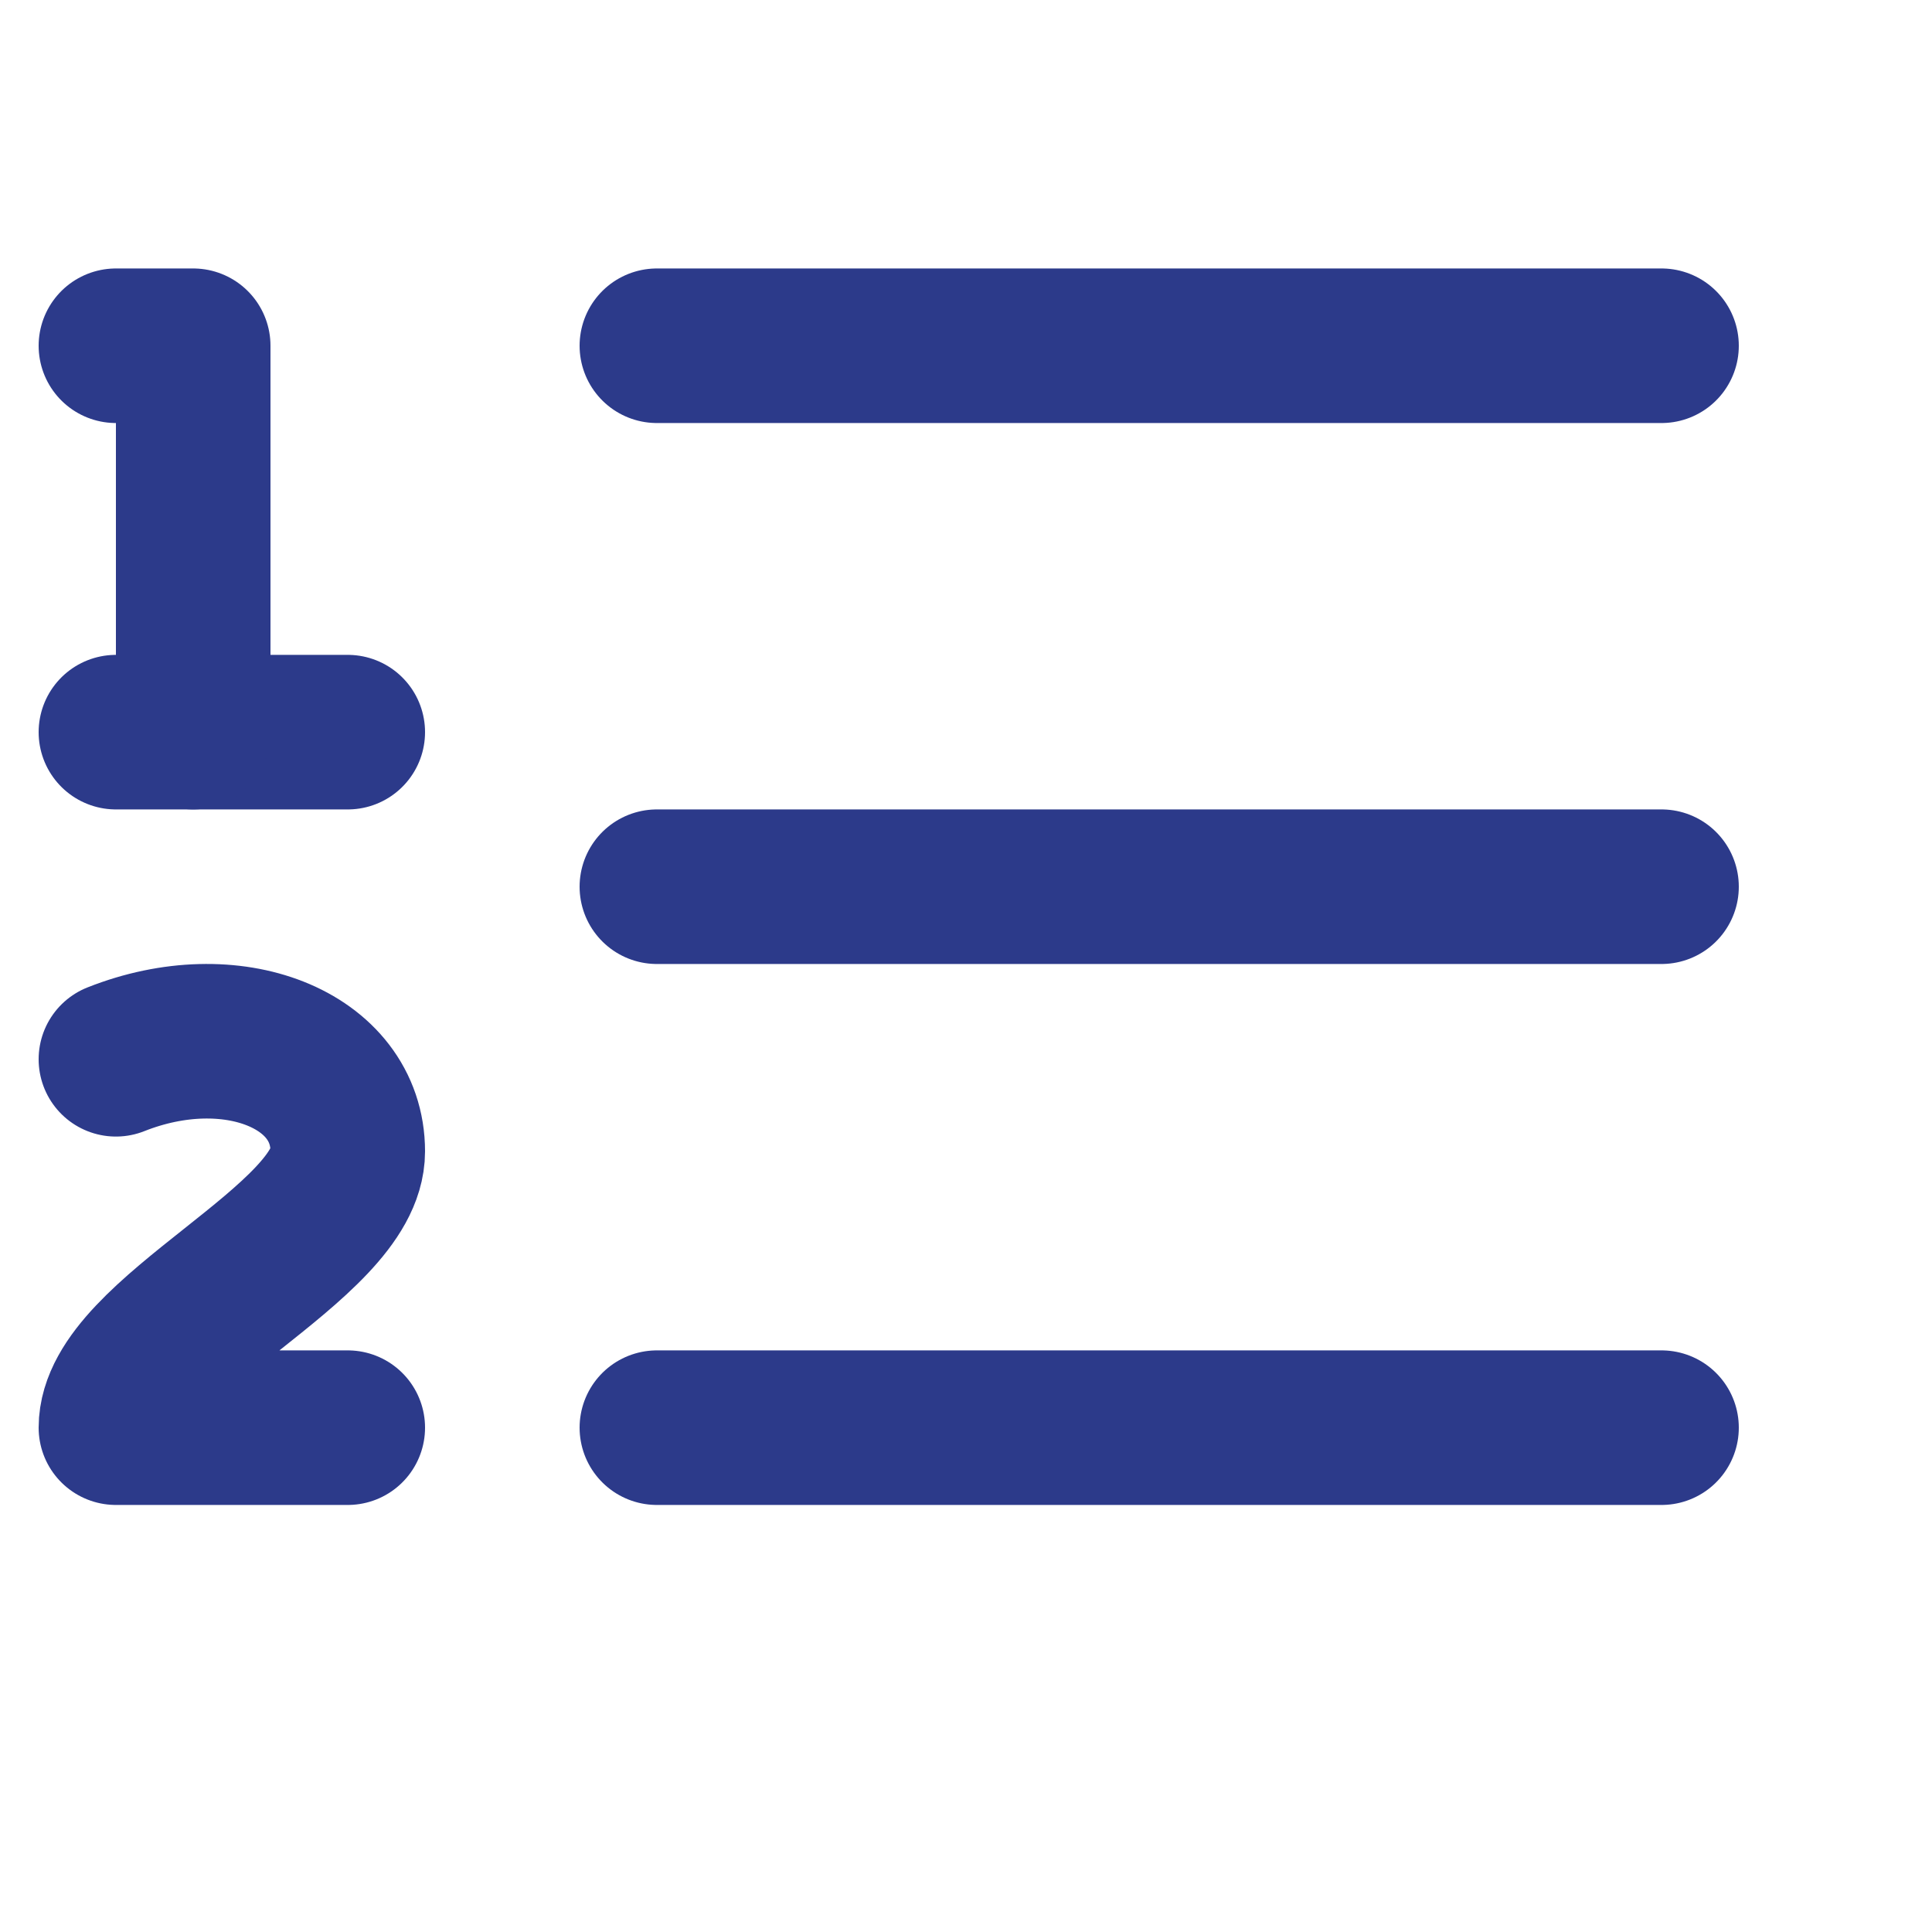 <svg width="25" height="25" viewBox="0 0 25 25" fill="none" xmlns="http://www.w3.org/2000/svg">
<g clip-path="url(#clip0_4745_2441)">
<path d="M8.5 11.474H21.5" stroke="#2C3A8A" stroke-width="2" stroke-linecap="round" stroke-linejoin="round"/>
<path d="M8.5 18.474H21.5" stroke="#2C3A8A" stroke-width="2" stroke-linecap="round" stroke-linejoin="round"/>
<path d="M8.5 4.474H21.5" stroke="#2C3A8A" stroke-width="2" stroke-linecap="round" stroke-linejoin="round"/>
<path d="M1.5 9.474H4.5" stroke="#2C3A8A" stroke-width="2" stroke-linecap="round" stroke-linejoin="round"/>
<path d="M1.5 4.474H2.5V9.474" stroke="#2C3A8A" stroke-width="2" stroke-linecap="round" stroke-linejoin="round"/>
<path d="M4.5 18.474H1.5C1.5 17.282 4.5 16.09 4.5 14.899C4.5 13.707 3 13.112 1.5 13.707" stroke="#2C3A8A" stroke-width="2" stroke-linecap="round" stroke-linejoin="round"/>
</g>
<defs>
<clipPath id="clip0_4745_2441">
<rect width="24" height="24" fill="white" transform="translate(0.5 0.474)"/>
</clipPath>
</defs>
</svg>
